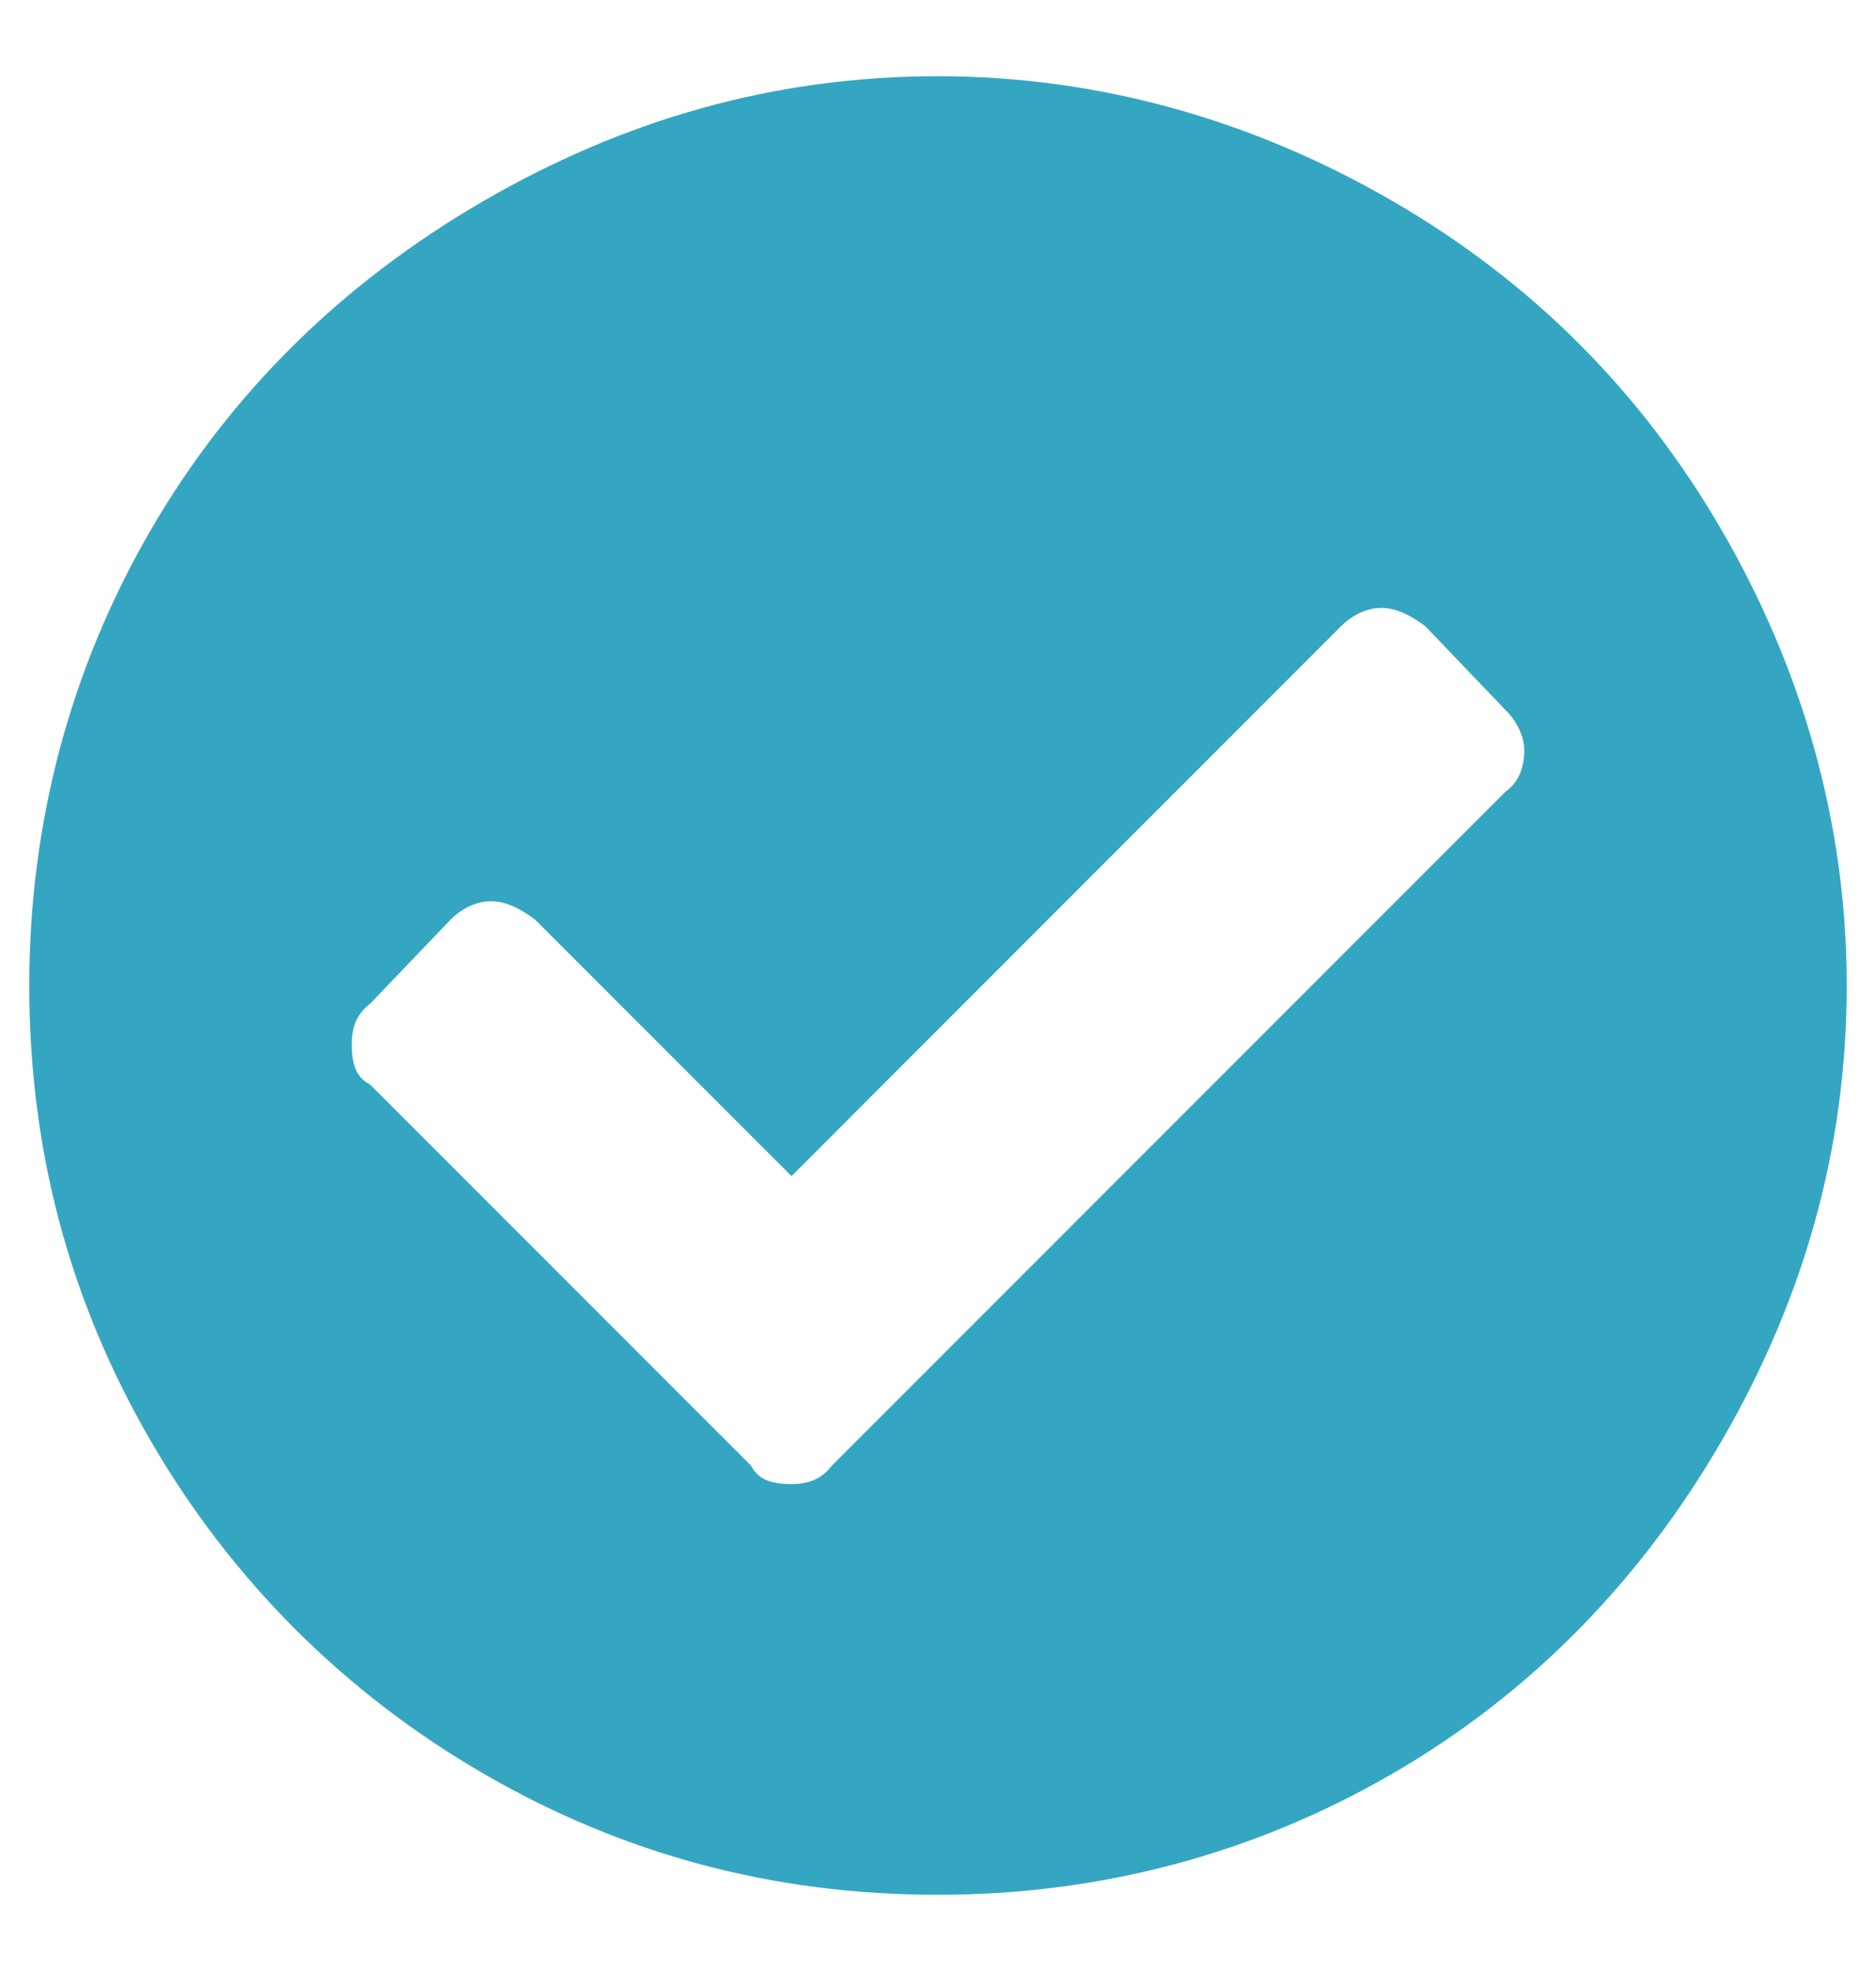 <svg width="20" height="21" viewBox="0 0 20 21" fill="none" xmlns="http://www.w3.org/2000/svg">
<path d="M19.688 10.5C19.688 8.781 19.219 7.141 18.359 5.656C17.5 4.172 16.328 3 14.844 2.141C13.359 1.281 11.719 0.812 10 0.812C8.242 0.812 6.641 1.281 5.156 2.141C3.672 3 2.461 4.172 1.602 5.656C0.742 7.141 0.312 8.781 0.312 10.5C0.312 12.258 0.742 13.859 1.602 15.344C2.461 16.828 3.672 18.039 5.156 18.898C6.641 19.758 8.242 20.188 10 20.188C11.719 20.188 13.359 19.758 14.844 18.898C16.328 18.039 17.5 16.828 18.359 15.344C19.219 13.859 19.688 12.258 19.688 10.5ZM8.867 15.617C8.75 15.773 8.594 15.812 8.438 15.812C8.242 15.812 8.086 15.773 8.008 15.617L3.945 11.555C3.789 11.477 3.75 11.32 3.75 11.125C3.75 10.969 3.789 10.812 3.945 10.695L4.805 9.797C4.922 9.68 5.078 9.602 5.234 9.602C5.391 9.602 5.547 9.68 5.703 9.797L8.438 12.531L14.297 6.672C14.414 6.555 14.57 6.477 14.727 6.477C14.883 6.477 15.039 6.555 15.195 6.672L16.055 7.57C16.172 7.688 16.25 7.844 16.25 8C16.25 8.195 16.172 8.352 16.055 8.43L8.867 15.617Z" fill="#35A6C2"/>
</svg>
